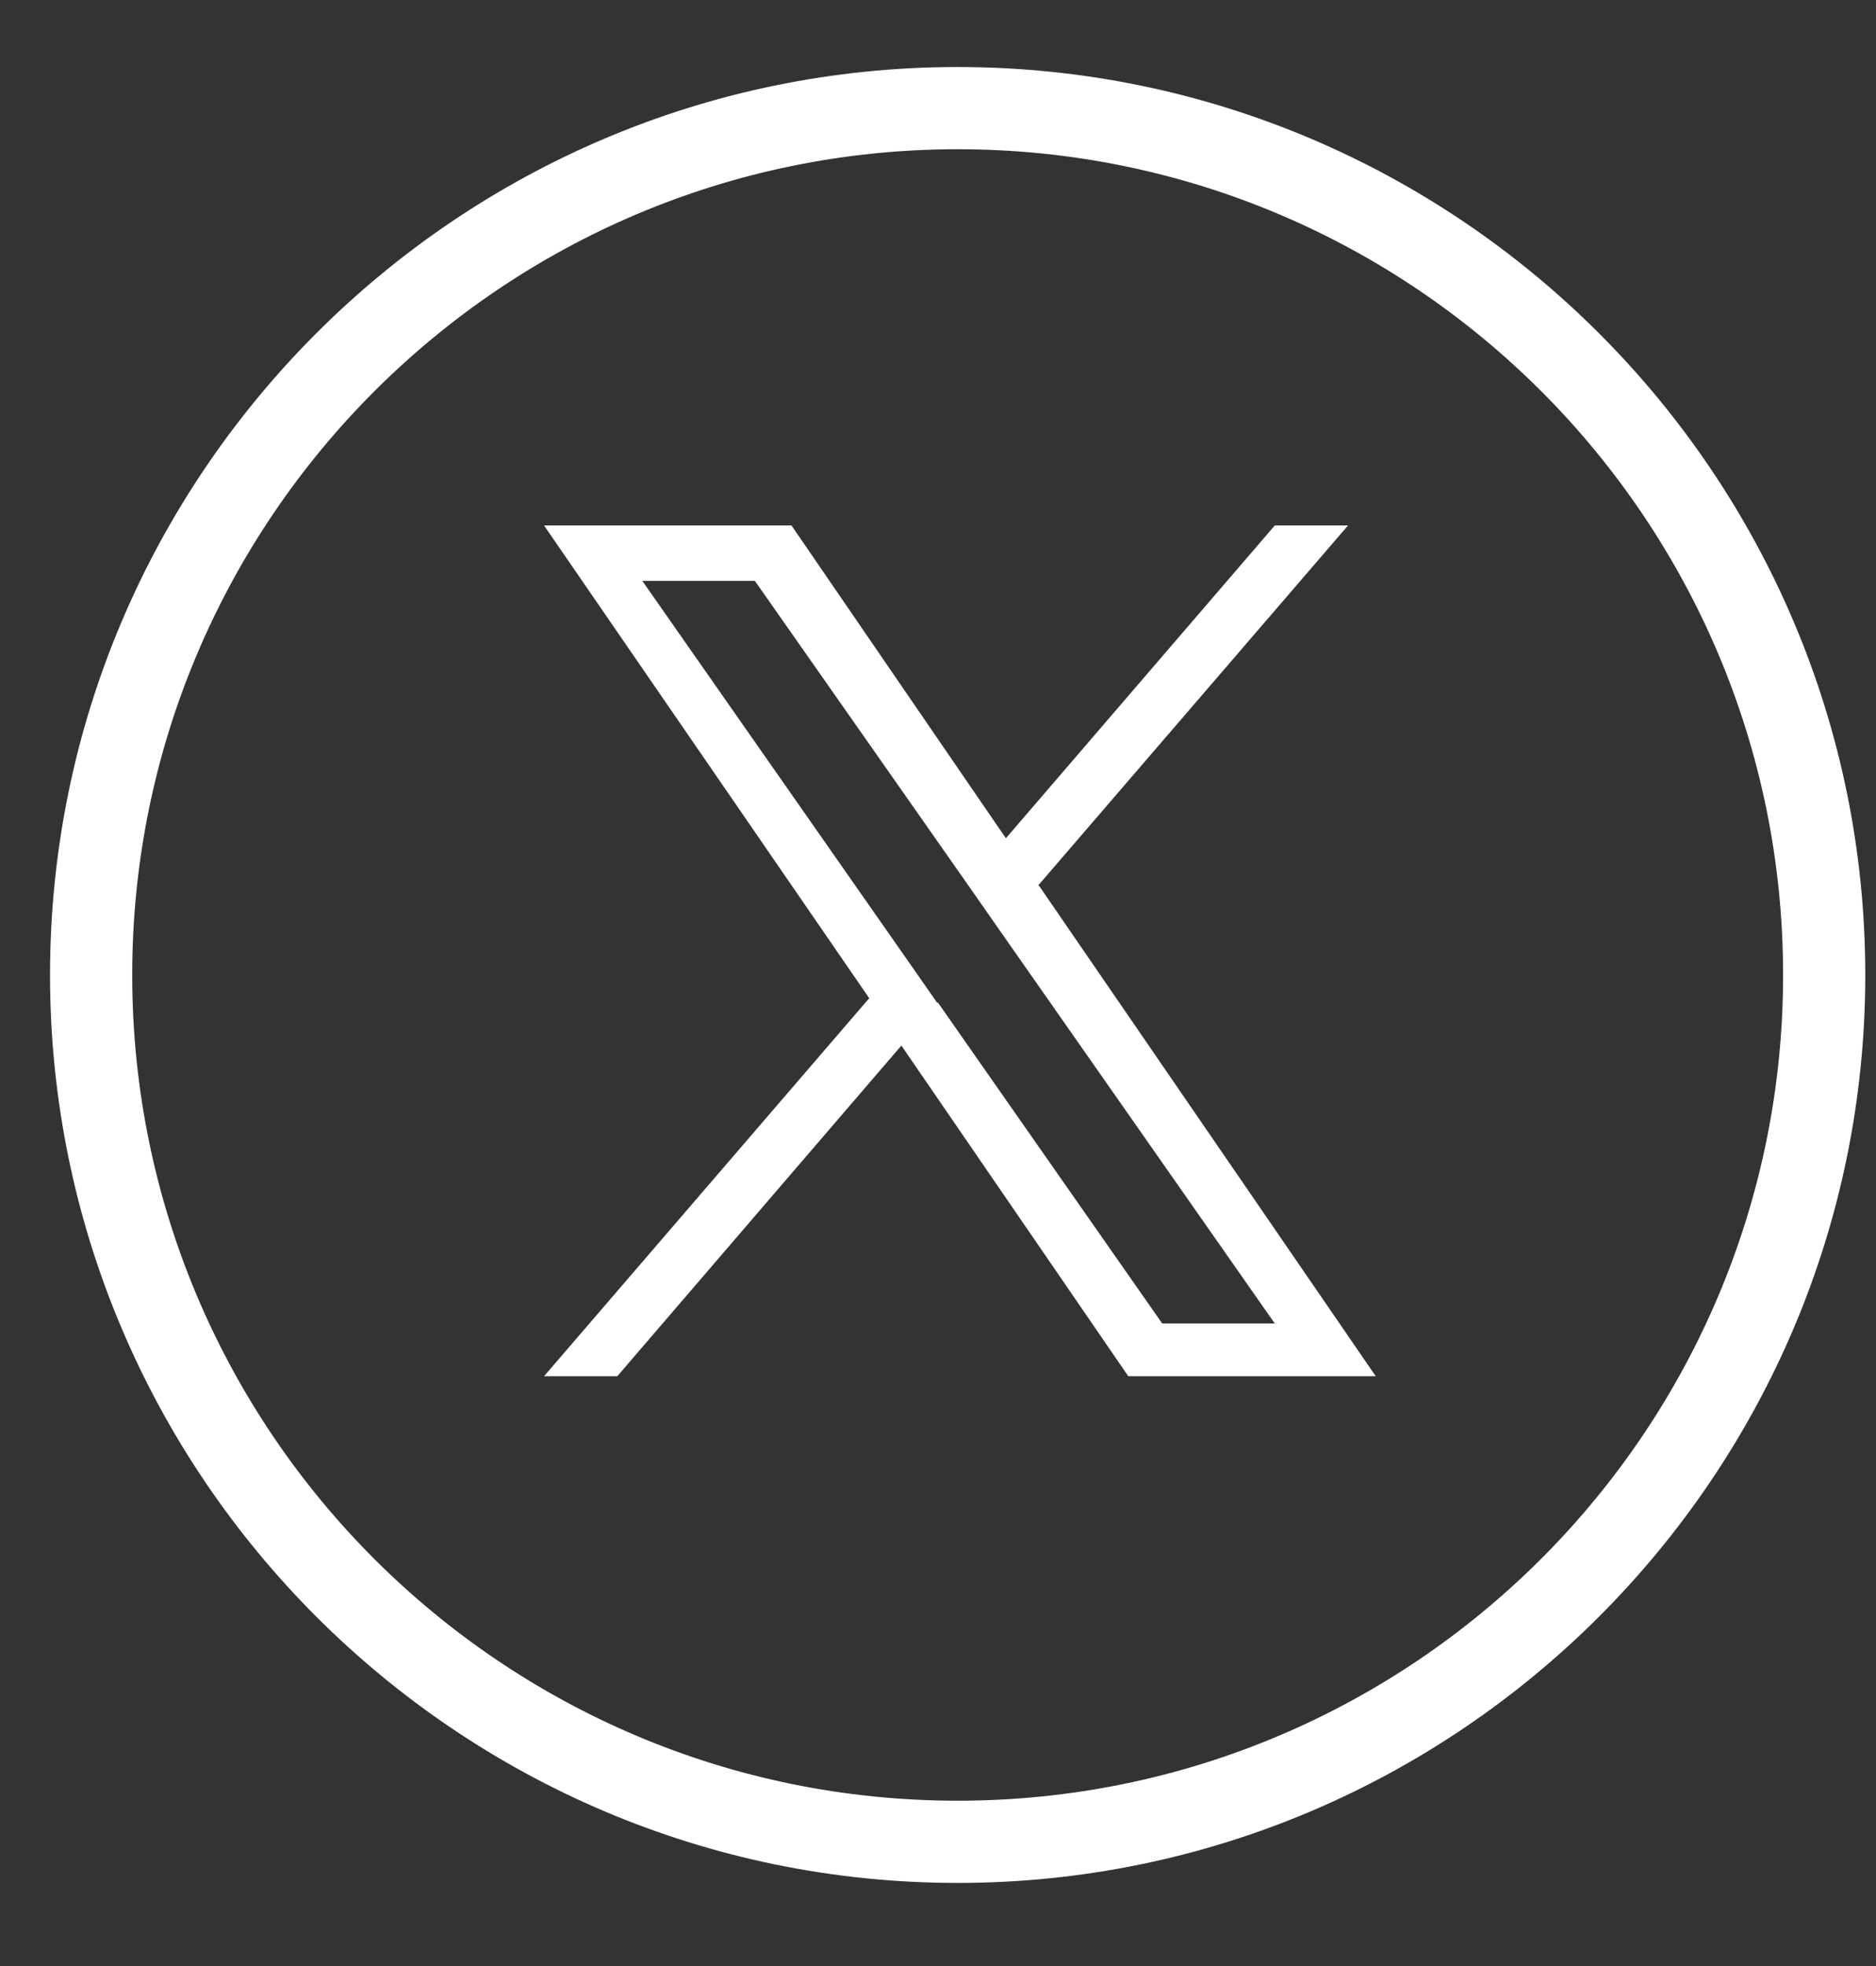 <?xml version="1.0" encoding="UTF-8"?>
<svg xmlns="http://www.w3.org/2000/svg" width="21" height="22" viewBox="0 0 21 22" fill="none">
  <rect x="0" y="0" width="21" height="22" fill="#333333" stroke="none"/>
  <path d="M10.72 21.07C5.12 21.07 0.56 16.51 0.56 10.91C0.56 5.31 5.12 0.75 10.72 0.75C16.32 0.75 20.88 5.31 20.88 10.91C20.88 16.51 16.32 21.07 10.72 21.07ZM10.72 1.67C5.63 1.67 1.48 5.81 1.48 10.91C1.48 16.01 5.62 20.15 10.72 20.15C15.82 20.15 19.96 16.01 19.96 10.91C19.96 5.81 15.82 1.67 10.72 1.67Z" fill="white"></path>
  <path d="M11.62 9.91L15.09 5.88H14.27L11.26 9.38L8.86 5.88H6.09L9.73 11.17L6.09 15.4H6.91L10.09 11.7L12.63 15.4H15.4L11.63 9.91H11.62ZM10.49 11.22L10.12 10.69L7.19 6.5H8.45L10.82 9.88L11.19 10.41L14.27 14.81H13.01L10.5 11.22H10.49Z" fill="white"></path>
</svg>
